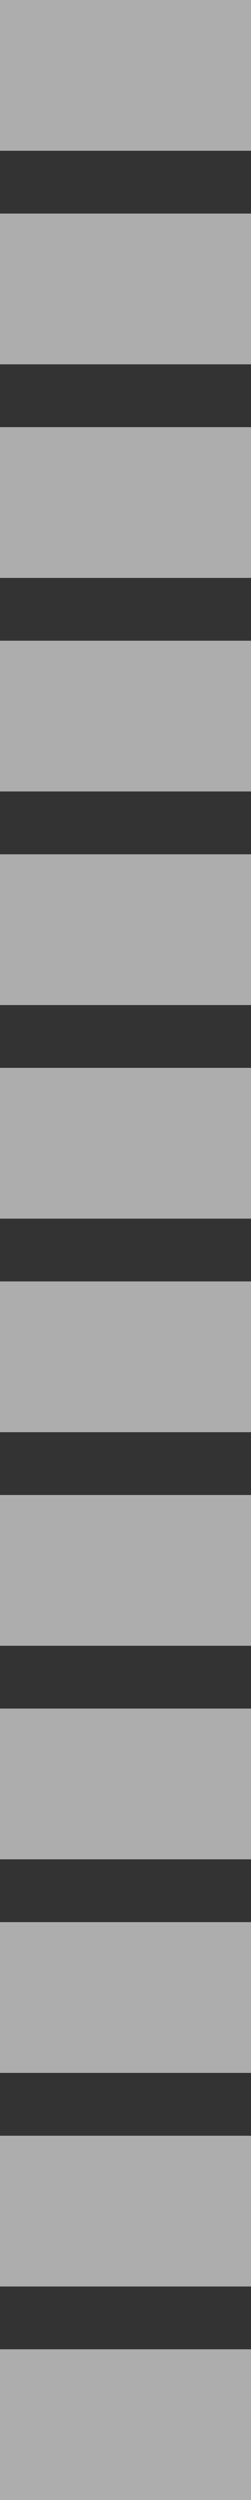<?xml version="1.0" encoding="UTF-8"?>
<svg xmlns="http://www.w3.org/2000/svg" width="14.014" height="139.442" viewBox="0 0 14.014 139.442">
  <rect x="0" y="0" width="14.014" height="139.442" fill="#333333" stroke="none"/>
  <defs>
    <style>
      .d {
        fill: #fff;
      }

      .e {
        mix-blend-mode: screen;
        opacity: .6;
      }

      .f {
        isolation: isolate;
      }
    </style>
  </defs>
  <g class="f">
    <g id="b" data-name="レイヤー 2">
      <g id="c" data-name="レイヤー 1">
        <g class="e">
          <rect class="d" y="47.649" width="14.014" height="8.409"/>
          <rect class="d" y="59.561" width="14.014" height="8.409"/>
          <rect class="d" y="71.473" width="14.014" height="8.409"/>
          <rect class="d" y="11.912" width="14.014" height="8.409"/>
          <rect class="d" y="23.824" width="14.014" height="8.409"/>
          <rect class="d" y="35.736" width="14.014" height="8.409"/>
          <rect class="d" width="14.014" height="8.409"/>
          <rect class="d" y="83.385" width="14.014" height="8.409"/>
          <rect class="d" y="95.297" width="14.014" height="8.409"/>
          <rect class="d" y="107.209" width="14.014" height="8.409"/>
          <rect class="d" y="119.122" width="14.014" height="8.409"/>
          <rect class="d" y="131.034" width="14.014" height="8.409"/>
        </g>
      </g>
    </g>
  </g>
</svg>